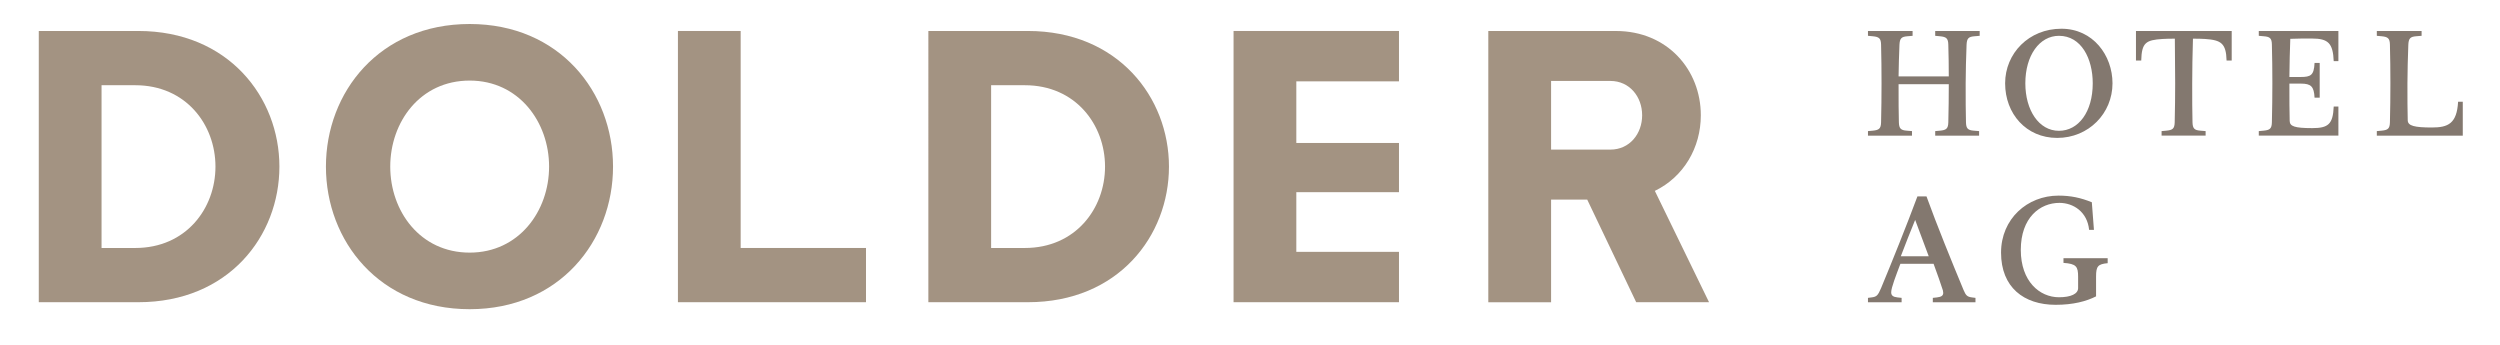 <?xml version="1.0" encoding="utf-8"?>
<!-- Generator: Adobe Illustrator 16.0.4, SVG Export Plug-In . SVG Version: 6.00 Build 0)  -->
<!DOCTYPE svg PUBLIC "-//W3C//DTD SVG 1.1//EN" "http://www.w3.org/Graphics/SVG/1.1/DTD/svg11.dtd">
<svg version="1.1" id="Ebene_1" xmlns="http://www.w3.org/2000/svg" xmlns:xlink="http://www.w3.org/1999/xlink" x="0px" y="0px"
	 width="496.999px" height="68.609px" viewBox="0 0 496.999 68.609" enable-background="new 0 0 496.999 68.609"
	 xml:space="preserve">
<g>
	<path fill="#83786F" d="M390.835,24.297c0.028,1.23,0.356,1.592,1.559,1.68l1.048,0.086v0.902h-8.724v-0.902l0.959-0.086
		c1.229-0.121,1.619-0.389,1.647-1.68c0.062-2.578,0.093-5.008,0.093-7.553h-9.982c0,2.905,0,6.026,0.06,7.553
		c0.031,1.23,0.36,1.592,1.558,1.68l1.049,0.086v0.902h-8.752v-0.902l0.959-0.086c1.228-0.121,1.619-0.389,1.647-1.68
		c0.063-2.637,0.091-5.156,0.091-7.764c0-2.611-0.027-5.066-0.091-7.644c-0.028-1.287-0.42-1.559-1.647-1.68l-0.959-0.09V6.158
		h8.873V7.12l-1.049,0.09c-1.199,0.092-1.496,0.449-1.562,1.68c-0.086,1.861-0.147,4.316-0.177,6.293h9.982
		c0-2.125-0.031-4.137-0.093-6.293c-0.028-1.287-0.418-1.559-1.647-1.68l-0.959-0.09V6.158h8.842V7.12l-1.047,0.09
		c-1.201,0.092-1.498,0.449-1.56,1.68c-0.09,2.25-0.18,5.574-0.18,7.703C390.773,19.172,390.773,22.771,390.835,24.297"/>
	<path fill="#83786F" d="M402.636,16.563c0,5.307,2.666,9.441,6.685,9.441c3.867,0,6.715-3.744,6.715-9.441
		c0-4.918-2.28-9.443-6.715-9.443C405.449,7.12,402.636,11.014,402.636,16.563 M419.964,16.563c0,5.965-4.734,10.855-11.002,10.855
		c-6.146,0-10.343-4.798-10.343-10.855c0-5.965,4.733-10.852,11.181-10.852C416.097,5.711,419.964,11.014,419.964,16.563"/>
	<path fill="#83786F" d="M435.81,16.592c0,2.609,0,6.176,0.058,7.705c0.033,1.231,0.36,1.59,1.56,1.678l1.047,0.088v0.9h-8.752v-0.9
		l0.959-0.088c1.229-0.119,1.621-0.387,1.648-1.678c0.061-2.637,0.092-5.156,0.092-7.764c0-2.519-0.031-6.236-0.063-8.843
		c-0.837,0-1.647,0-2.455,0.058c-3.3,0.211-4.138,0.719-4.228,4.289h-1.047V6.158h19.032v5.879h-1.019
		c-0.092-3.386-1.049-4.078-4.258-4.289c-0.808-0.058-1.621-0.058-2.426-0.058C435.867,10.057,435.81,14.553,435.81,16.592"/>
	<path fill="#83786F" d="M457.349,15.305c2.037,0,2.668-0.33,2.783-2.789h1.022v6.896h-1.022c-0.115-2.218-0.687-2.791-2.728-2.791
		h-2.274c0,2.581,0,5.907,0.058,7.438c0.032,1.045,0.961,1.41,4.467,1.41c3.178,0,4.138-0.752,4.287-4.291h0.93v5.785h-15.827v-0.9
		l0.959-0.088c1.229-0.119,1.62-0.387,1.646-1.678c0.063-2.636,0.094-5.156,0.094-7.763c0-2.612-0.03-5.096-0.094-7.674
		c-0.025-1.287-0.416-1.559-1.646-1.653l-0.959-0.088V6.16h15.827v5.997h-0.93c-0.149-3.567-1.082-4.498-4.347-4.498
		c-1.532,0-2.938,0-4.285,0.06c-0.09,1.889-0.151,5.309-0.18,7.586H457.349z"/>
	<path fill="#83786F" d="M483.453,25.346c3.205,0,4.976-0.748,5.216-5.127h0.93v6.746h-17.09v-0.902l0.961-0.088
		c1.228-0.119,1.619-0.387,1.646-1.678c0.063-2.636,0.093-5.156,0.093-7.764c0-2.611-0.029-5.066-0.093-7.644
		c-0.026-1.287-0.418-1.559-1.646-1.682l-0.961-0.088V6.16h8.903v0.959l-1.079,0.088c-1.199,0.094-1.496,0.452-1.56,1.682
		c-0.086,2.25-0.177,5.574-0.177,7.705c0,2.607,0,5.633,0.06,7.342C478.688,25.016,480.003,25.346,483.453,25.346"/>
	<path fill="#83786F" d="M380.732,43.715c-0.961,2.31-1.921,4.828-2.851,7.225h5.547L380.732,43.715z M371.349,59.215l0.693-0.088
		c1.049-0.123,1.288-0.392,1.918-1.861c2.219-5.336,5.155-12.651,7.225-18.229h1.798c2.069,5.729,5.125,13.221,7.373,18.617
		c0.45,1.047,0.692,1.35,1.68,1.473l0.688,0.088v0.869h-8.481v-0.869l0.81-0.088c0.931-0.096,1.26-0.392,1.26-0.902
		c0-0.153-0.032-0.299-0.061-0.479c-0.449-1.408-1.109-3.269-1.857-5.306h-6.598c-0.839,2.248-1.828,4.738-1.828,5.667
		c0,0.628,0.362,0.924,1.26,1.02l0.81,0.088v0.869h-6.688V59.215z"/>
	<path fill="#83786F" d="M408.66,60.596c-6.323,0-10.851-3.479-10.851-10.371c0-6.717,5.214-11.336,11.421-11.336
		c2.426,0,4.407,0.422,6.625,1.32l0.42,5.491h-0.959c-0.358-3.575-3.117-5.368-5.906-5.368c-3.838,0-7.676,2.907-7.676,9.352
		c0,6.267,3.752,9.41,7.586,9.41c2.401,0,3.808-0.687,3.808-1.826V55.02c0-2.039-0.359-2.576-2.91-2.758v-0.93h8.785v0.989
		c-1.92,0.179-2.306,0.599-2.306,2.64v3.955C414.748,59.907,412.136,60.596,408.66,60.596"/>
	<path fill="#A39382" d="M20.188,16.942v32.356h6.704c10.089,0,15.942-7.858,15.942-16.176c0-8.318-5.853-16.18-15.942-16.18H20.188
		z M27.505,6.159c17.868,0,28.04,13.172,28.04,26.963c0,13.789-10.091,26.957-28.04,26.957H7.709V6.159H27.505z"/>
	<path fill="#A39382" d="M109.159,33.122c0-8.857-6.008-17.103-15.787-17.103c-9.861,0-15.791,8.246-15.791,17.103
		c0,8.855,5.93,17.098,15.791,17.098C103.15,50.22,109.159,41.977,109.159,33.122 M64.795,33.122c0-14.791,10.63-28.35,28.576-28.35
		c17.871,0,28.5,13.559,28.5,28.35c0,14.785-10.629,28.346-28.5,28.346C75.425,61.468,64.795,47.907,64.795,33.122"/>
	<polygon fill="#A39382" points="172.161,49.297 172.161,60.079 134.771,60.079 134.771,6.158 147.243,6.158 147.243,49.297 	"/>
	<path fill="#A39382" d="M197.034,16.942v32.356h6.705c10.088,0,15.942-7.858,15.942-16.176c0-8.318-5.854-16.18-15.942-16.18
		H197.034z M204.353,6.159c17.871,0,28.037,13.172,28.037,26.963c0,13.789-10.088,26.957-28.037,26.957h-19.795V6.159H204.353z"/>
	<polygon fill="#A39382" points="257.708,16.172 257.708,28.422 278.117,28.422 278.117,38.204 257.708,38.204 257.708,50.068 
		278.117,50.068 278.117,60.079 245.23,60.079 245.23,6.158 278.117,6.158 278.117,16.172 	"/>
	<path fill="#A39382" d="M295.874,6.163v53.922h12.481v-20.41h7.181l9.737,20.404h14.483l-10.774-22.131
		c5.717-2.769,9.14-8.568,9.14-15.031c0-9.004-6.621-16.754-16.886-16.754H295.874z M308.355,16.09h11.778
		c3.842,0,6.324,3.16,6.324,6.826c0,3.672-2.482,6.826-6.324,6.826h-11.778V16.09z"/>
</g>
</svg>

